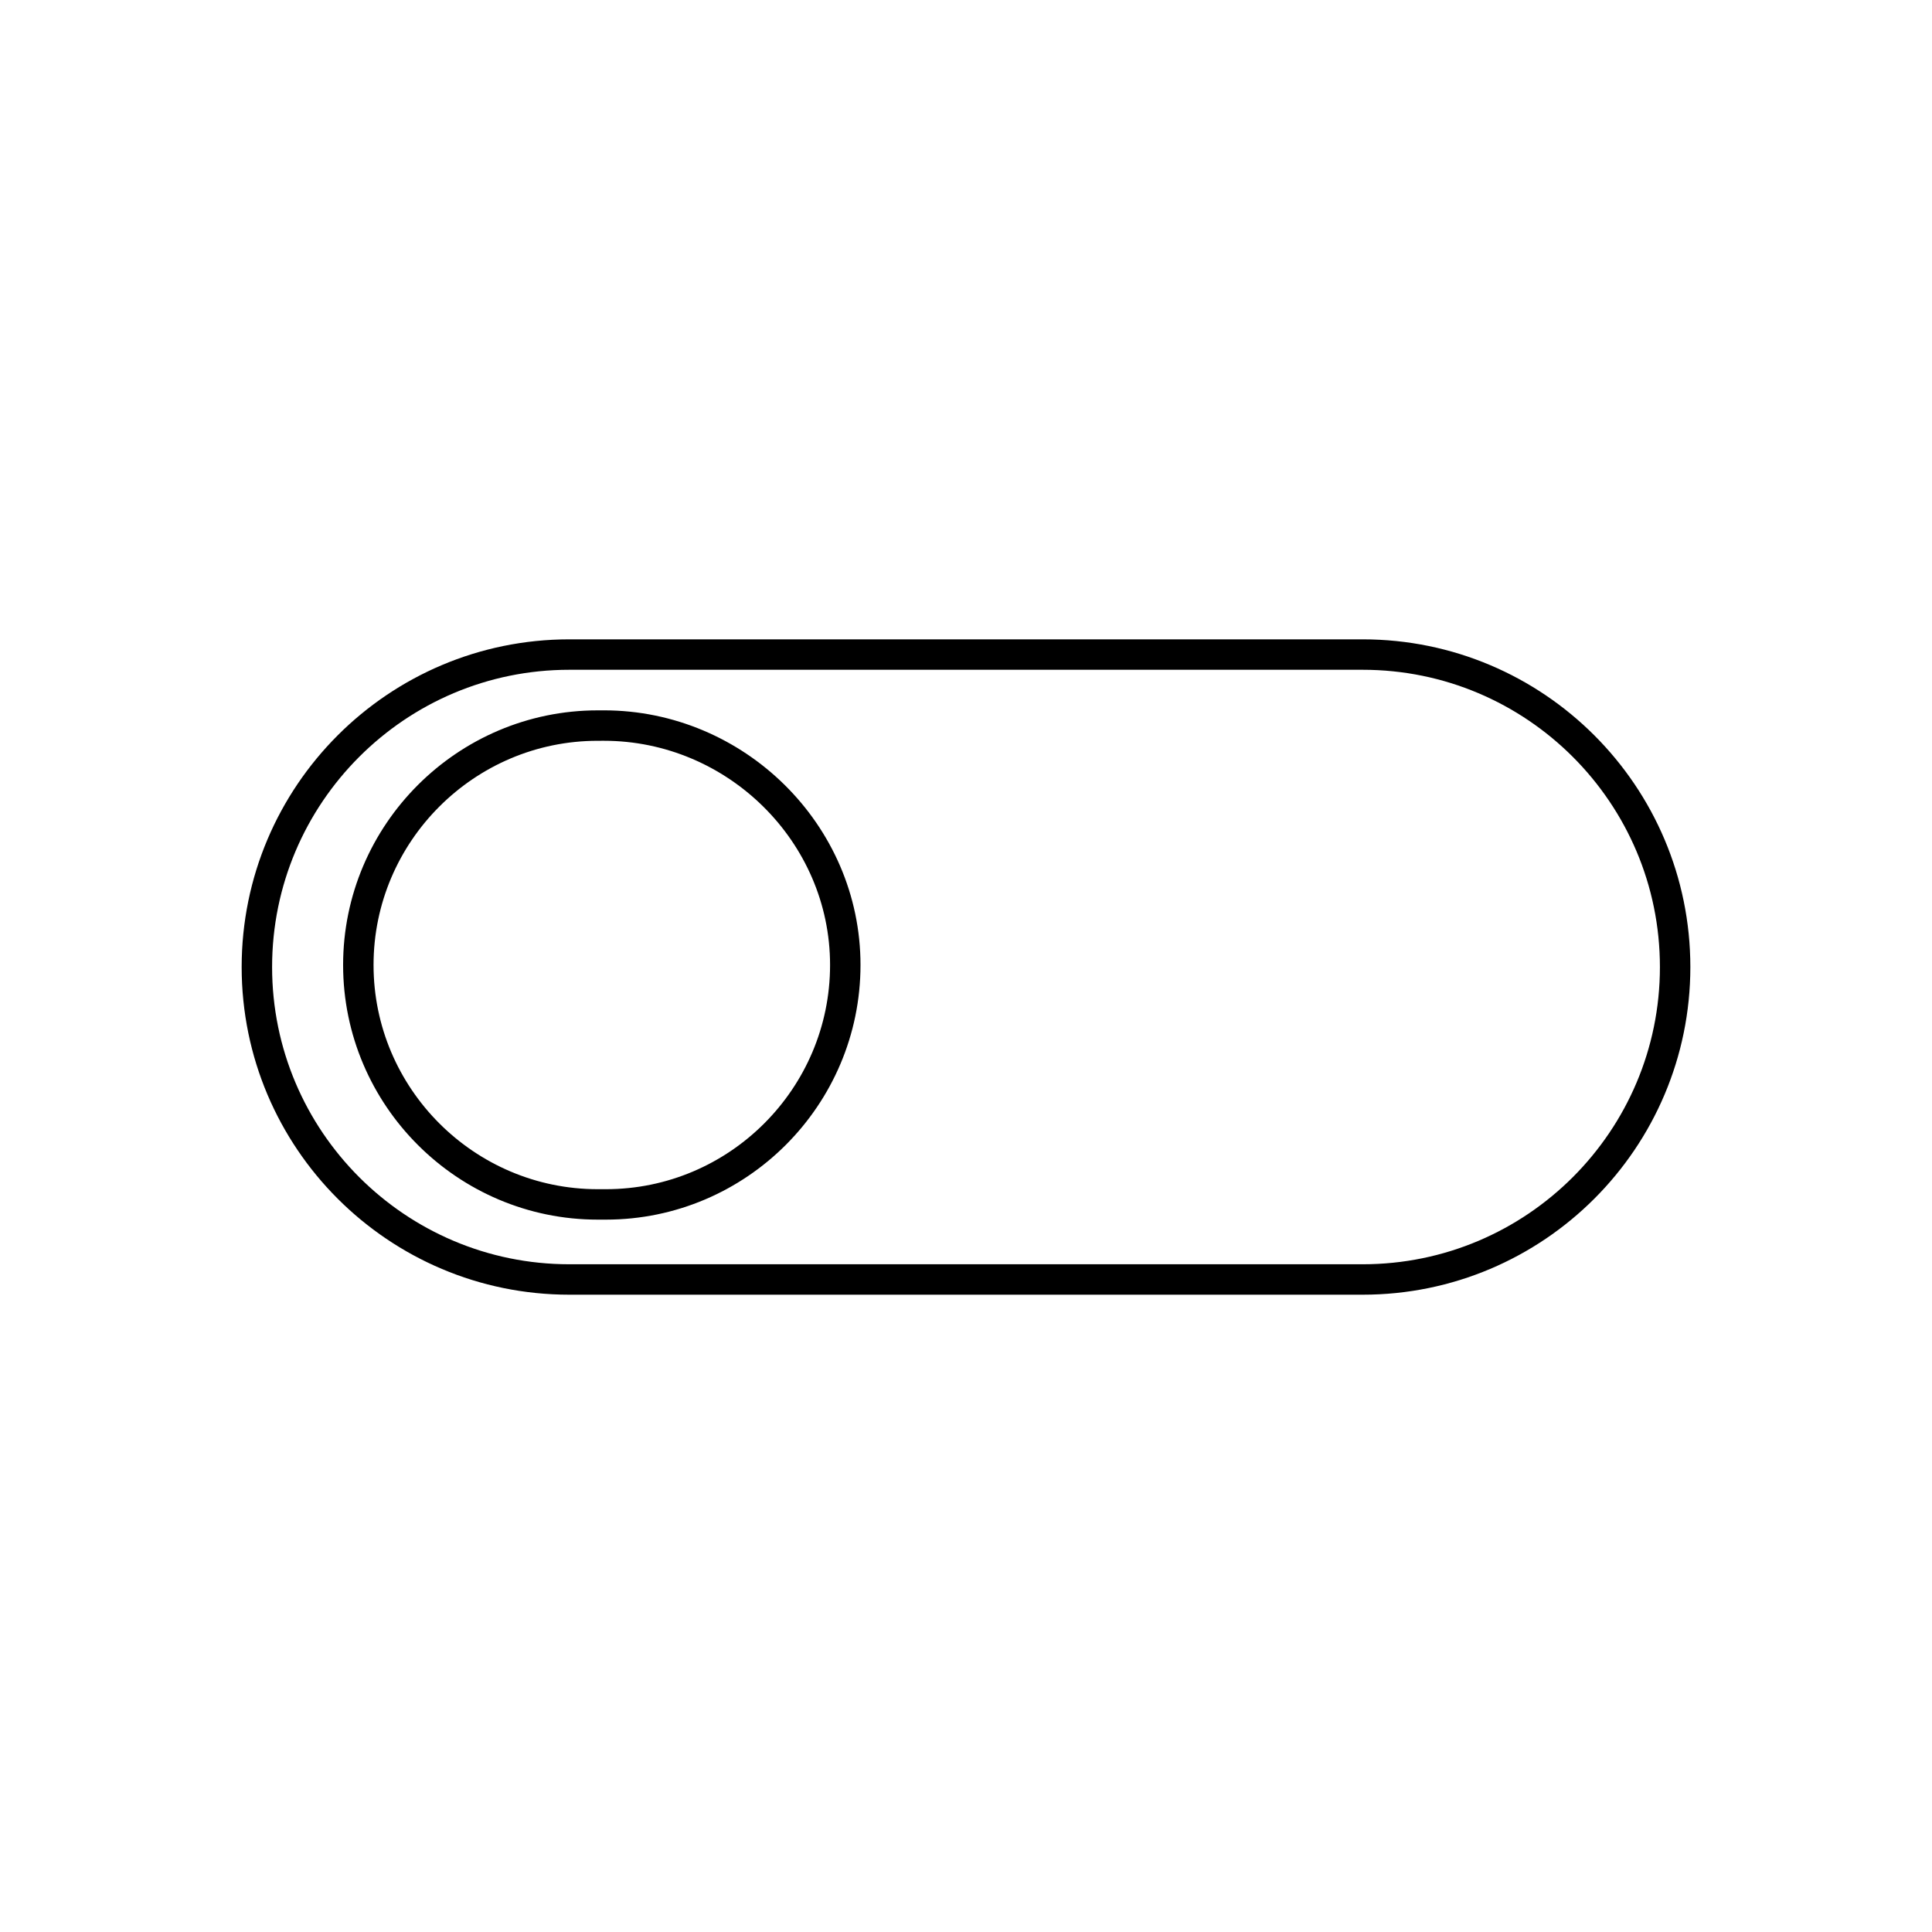 <?xml version="1.0" encoding="UTF-8"?>
<!-- Uploaded to: SVG Repo, www.svgrepo.com, Generator: SVG Repo Mixer Tools -->
<svg width="800px" height="800px" version="1.1" viewBox="144 144 512 512" xmlns="http://www.w3.org/2000/svg">
 <defs>
  <clipPath id="a">
   <path d="m148.09 203h503.81v395h-503.81z"/>
  </clipPath>
 </defs>
 <g clip-path="url(#a)">
  <path transform="matrix(5.377 0 0 5.377 148.09 148.09)" d="m66.4 31.5h-39.1c-8.5 0-15.4 6.9-15.4 15.4s6.9 15.4 15.4 15.4h39.1c8.5 0 15.4-6.9 15.4-15.4-7.26e-4 -8.501-6.9-15.4-15.4-15.4zm-25.5 15.3c0 6.5-5.3 11.8-11.8 11.8h-0.4c-6.5 0-11.8-5.3-11.8-11.8 0-6.5 5.3-11.8 11.8-11.8l0.3-7.27e-4c6.5 0 11.9 5.301 11.9 11.8z" fill="none" stroke="#000000" stroke-miterlimit="10" stroke-width="1.5"/>
 </g>
</svg>